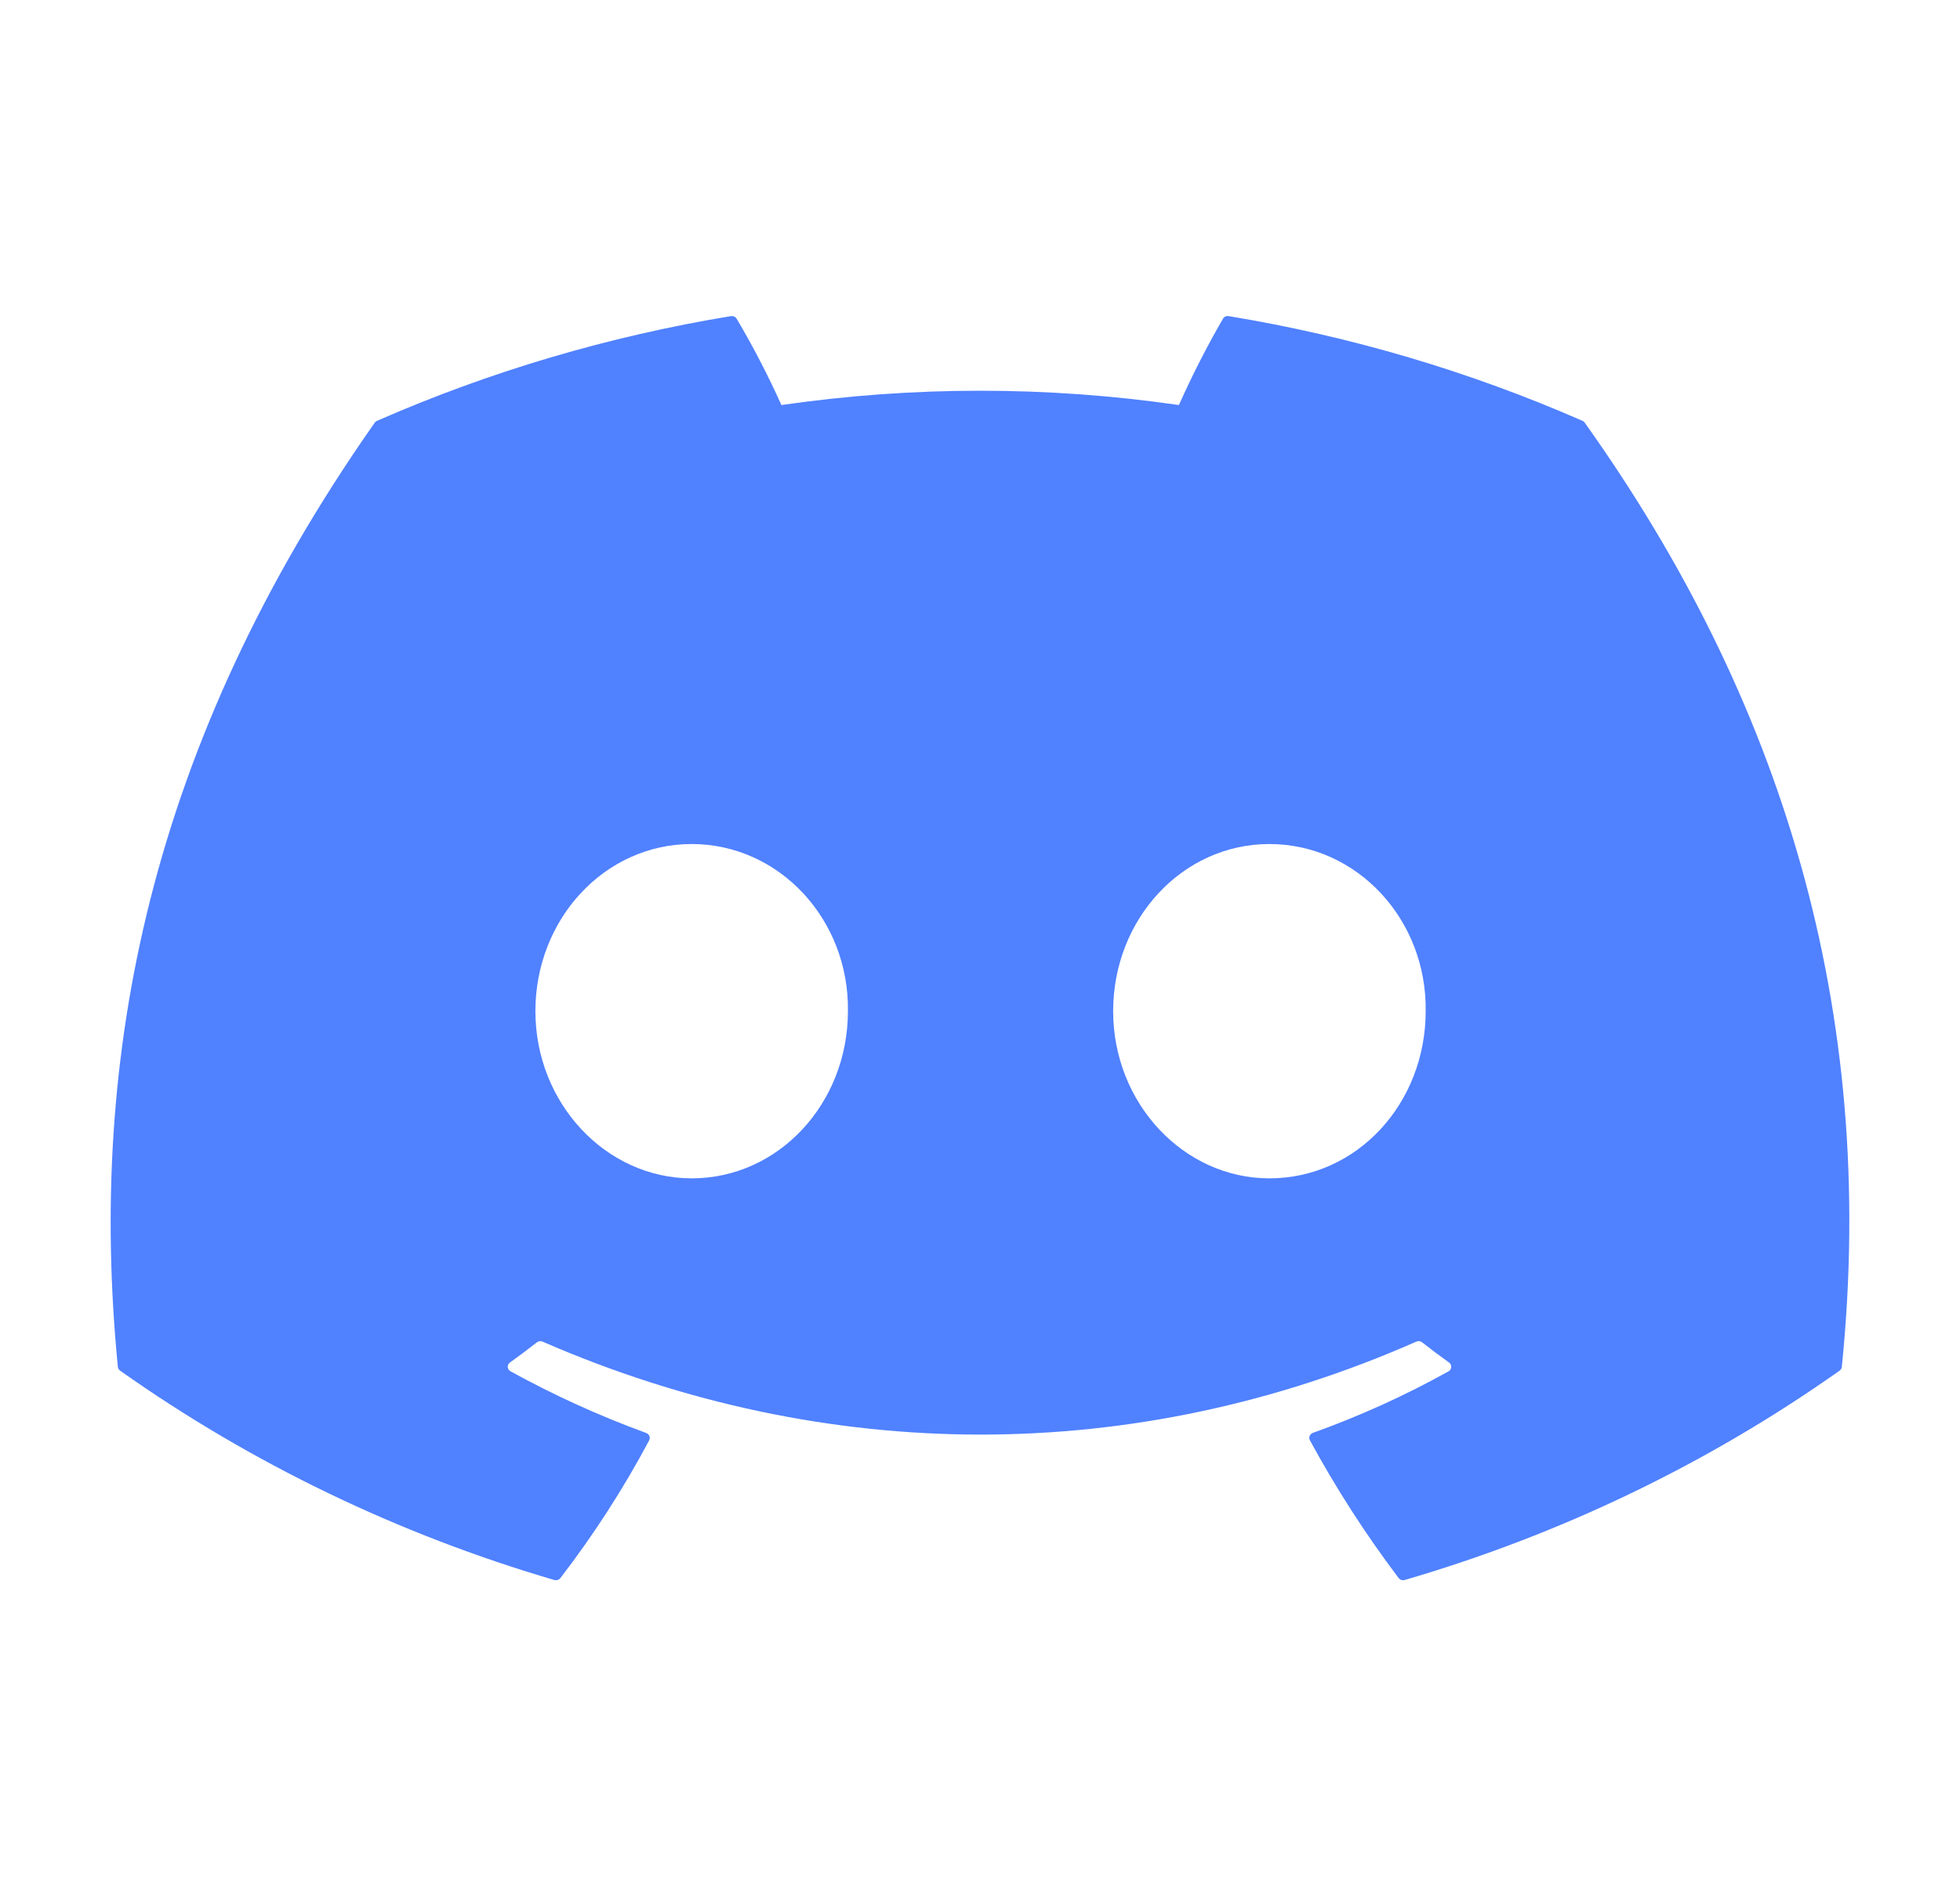 <svg width="31" height="30" viewBox="0 0 31 30" fill="none" xmlns="http://www.w3.org/2000/svg">
<path d="M25.066 6.689C25.058 6.675 25.045 6.664 25.03 6.658C23.247 5.877 21.366 5.32 19.432 5.001C19.415 4.998 19.397 5 19.381 5.008C19.364 5.015 19.351 5.027 19.343 5.042C19.086 5.486 18.854 5.942 18.646 6.408C16.562 6.106 14.442 6.106 12.359 6.408C12.149 5.941 11.913 5.485 11.651 5.042C11.642 5.027 11.628 5.016 11.612 5.008C11.596 5.001 11.578 4.999 11.561 5.001C9.628 5.32 7.746 5.876 5.963 6.658C5.948 6.664 5.935 6.675 5.926 6.688C2.361 11.77 1.385 16.727 1.864 21.623C1.865 21.635 1.869 21.647 1.875 21.657C1.881 21.668 1.889 21.677 1.899 21.684C3.975 23.152 6.297 24.272 8.766 24.996C8.784 25.001 8.802 25.001 8.819 24.996C8.837 24.99 8.852 24.98 8.863 24.966C9.393 24.277 9.863 23.548 10.268 22.786C10.273 22.775 10.276 22.764 10.277 22.752C10.277 22.74 10.275 22.729 10.271 22.718C10.266 22.707 10.259 22.697 10.251 22.689C10.242 22.681 10.231 22.674 10.22 22.67C9.479 22.4 8.762 22.073 8.075 21.695C8.062 21.688 8.052 21.678 8.044 21.666C8.037 21.654 8.032 21.641 8.031 21.627C8.031 21.613 8.033 21.599 8.039 21.587C8.045 21.574 8.055 21.564 8.066 21.555C8.21 21.452 8.354 21.345 8.492 21.236C8.504 21.227 8.519 21.221 8.535 21.219C8.55 21.217 8.566 21.219 8.581 21.225C13.081 23.186 17.954 23.186 22.401 21.225C22.416 21.218 22.432 21.216 22.448 21.218C22.464 21.22 22.479 21.226 22.491 21.235C22.629 21.344 22.773 21.452 22.918 21.555C22.93 21.563 22.939 21.574 22.945 21.587C22.951 21.599 22.954 21.613 22.953 21.627C22.953 21.641 22.948 21.654 22.941 21.666C22.933 21.678 22.923 21.688 22.911 21.695C22.225 22.077 21.507 22.403 20.764 22.669C20.753 22.673 20.742 22.68 20.734 22.688C20.725 22.697 20.718 22.706 20.714 22.718C20.709 22.729 20.707 22.74 20.708 22.752C20.709 22.764 20.712 22.775 20.718 22.786C21.129 23.544 21.598 24.272 22.121 24.965C22.132 24.979 22.147 24.99 22.164 24.995C22.182 25.001 22.2 25.001 22.218 24.996C24.691 24.274 27.017 23.154 29.096 21.684C29.106 21.677 29.114 21.668 29.12 21.658C29.127 21.648 29.13 21.636 29.131 21.624C29.705 15.964 28.171 11.048 25.066 6.689ZM10.94 18.642C9.585 18.642 8.468 17.455 8.468 15.997C8.468 14.54 9.563 13.353 10.94 13.353C12.327 13.353 13.433 14.55 13.411 15.997C13.411 17.455 12.316 18.642 10.94 18.642ZM20.077 18.642C18.722 18.642 17.606 17.455 17.606 15.997C17.606 14.54 18.701 13.353 20.077 13.353C21.465 13.353 22.57 14.55 22.549 15.997C22.549 17.455 21.465 18.642 20.077 18.642Z" fill="#5081FF"/>
</svg>

